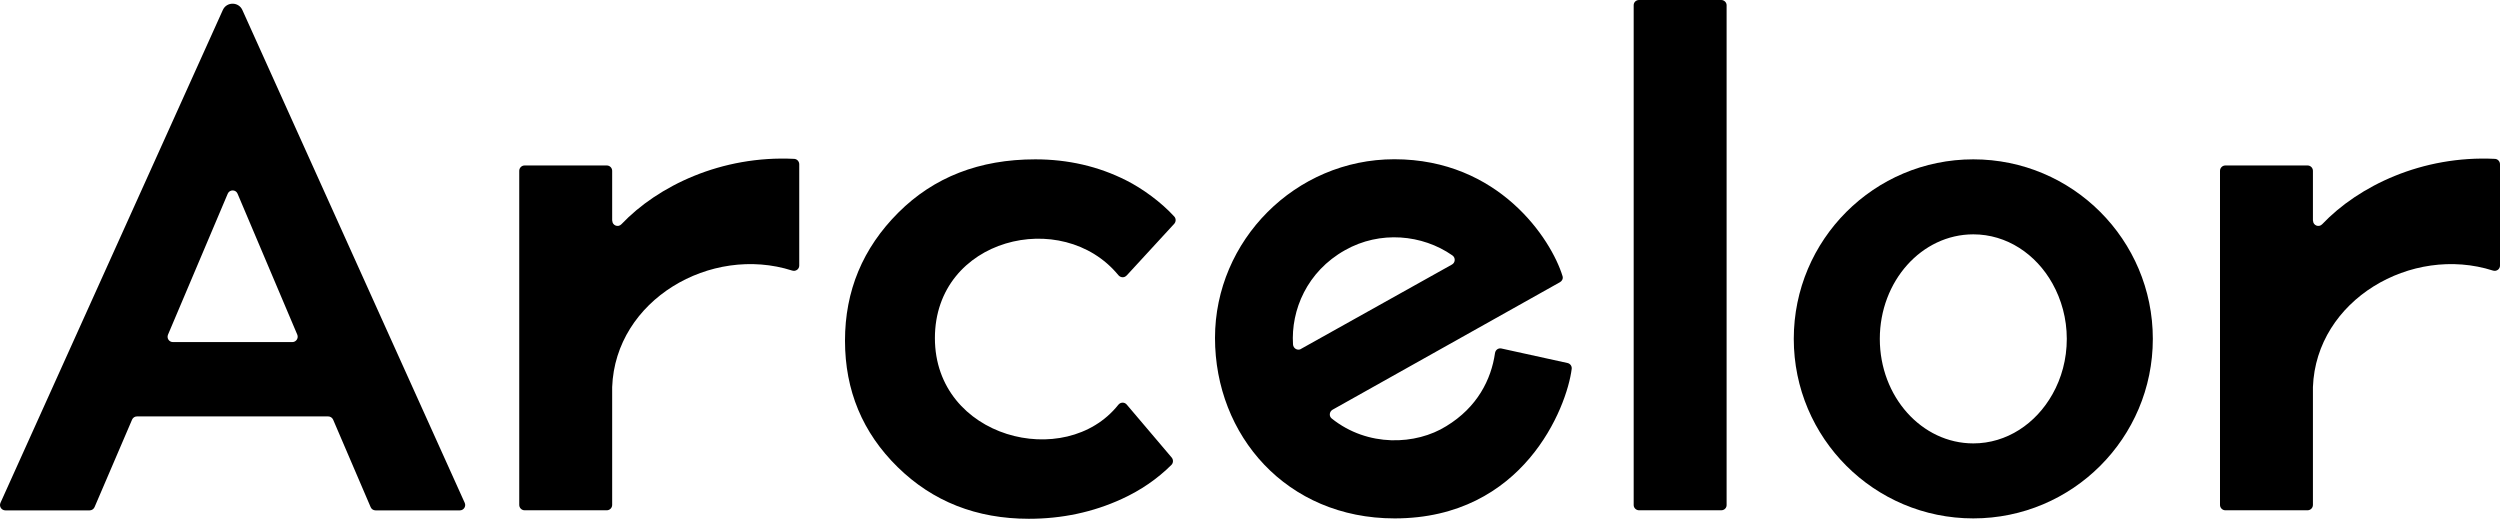 <?xml version="1.0" encoding="UTF-8"?>
<svg id="_图层_2" data-name="图层 2" xmlns="http://www.w3.org/2000/svg" viewBox="0 0 265 54.99">
  <g id="_图层_1-2" data-name="图层 1">
    <path d="m173.17,53.54V.55c0-.31.25-.55.57-.55h8.71c.31,0,.57.25.57.55v52.99c0,.31-.25.55-.57.55h-8.71c-.31,0-.57-.25-.57-.55Z"/>
    <path d="m119.41,29.21c-.24.26-.63.23-.86-.04-5.94-7.23-19.45-3.94-19.45,6.67s13.84,14.11,19.44,7.07c.23-.29.65-.31.89-.03l4.77,5.62c.19.23.18.57-.03.78-1.48,1.47-3.23,2.68-5.26,3.61-3.05,1.4-6.33,2.1-9.85,2.1-5.55,0-10.19-1.83-13.91-5.48-3.72-3.65-5.58-8.12-5.58-13.4s1.88-9.8,5.65-13.57,8.61-5.65,14.52-5.65c3.47,0,6.69.74,9.64,2.23,1.71.86,3.7,2.3,5.1,3.84.19.22.18.54-.01.76-1,1.09-3.93,4.27-5.05,5.49Z"/>
    <path d="m159.15,36.94c-.33-.07-.63.15-.68.49-.4,2.79-1.87,5.74-5.16,7.74-3.21,2.01-8.33,2.25-12.15-.81-.31-.25-.25-.73.09-.93l24.11-13.52c.23-.13.35-.39.27-.64-1.2-3.92-6.74-12.39-17.83-12.39-10.49,0-19.01,8.61-19.01,18.94s7.58,19.13,19.04,19.13t0,0c13.66,0,18.26-11.76,18.77-15.85.04-.29-.16-.56-.44-.62l-7.01-1.54Zm-21.24.05c-.37.21-.82-.05-.85-.48-.23-3.64,1.48-7.73,5.51-9.99,3.71-2.1,8.2-1.67,11.38.55.35.24.33.76-.04.97l-16,8.94Z"/>
    <path d="m64.89,23.39v-5.28c0-.31-.25-.57-.57-.57h-8.71c-.31,0-.57.25-.57.57v35.41c0,.31.25.57.57.57h8.71c.31,0,.57-.25.57-.57v-12.49c.34-9.23,10.44-15.11,19.08-12.35.37.12.75-.14.75-.53v-10.74c0-.3-.24-.56-.54-.57-7.7-.38-14.45,2.87-18.31,6.93-.35.37-.97.13-.97-.39Z"/>
    <path d="m245.17,23.39v-5.28c0-.31-.25-.57-.57-.57h-8.71c-.31,0-.57.25-.57.57v35.41c0,.31.25.57.57.57h8.71c.31,0,.57-.25.57-.57v-12.49c.34-9.23,10.44-15.11,19.08-12.35.37.12.75-.14.75-.53v-10.74c0-.3-.24-.56-.54-.57-7.7-.38-14.45,2.87-18.31,6.93-.35.37-.97.13-.97-.39Z"/>
    <path d="m49.26,53.3L25.69,1.06c-.4-.89-1.67-.89-2.07,0L.05,53.3c-.17.38.11.8.52.8h8.93c.23,0,.43-.14.52-.34l3.98-9.28c.09-.21.29-.34.52-.34h20.27c.23,0,.43.14.52.34l3.98,9.28c.09.21.29.34.52.34h8.93c.41,0,.69-.42.52-.8Zm-18.27-17.04h-12.66c-.41,0-.68-.41-.52-.79l6.33-14.94c.2-.46.85-.46,1.04,0l6.33,14.94c.16.37-.12.79-.52.79Z"/>
    <path d="m209.17,16.89c-10.51,0-19.03,8.52-19.03,19.03s8.52,19.03,19.03,19.03,19.03-8.52,19.03-19.03-8.52-19.03-19.03-19.03Zm8.39,24.9c-1.75,3.12-4.85,5.21-8.39,5.21-5.47,0-9.91-4.96-9.91-11.08s4.44-11.08,9.91-11.08c3.54,0,6.64,2.08,8.39,5.21.95,1.7,1.52,3.71,1.52,5.87s-.56,4.17-1.52,5.87Z"/>
  </g>
</svg>